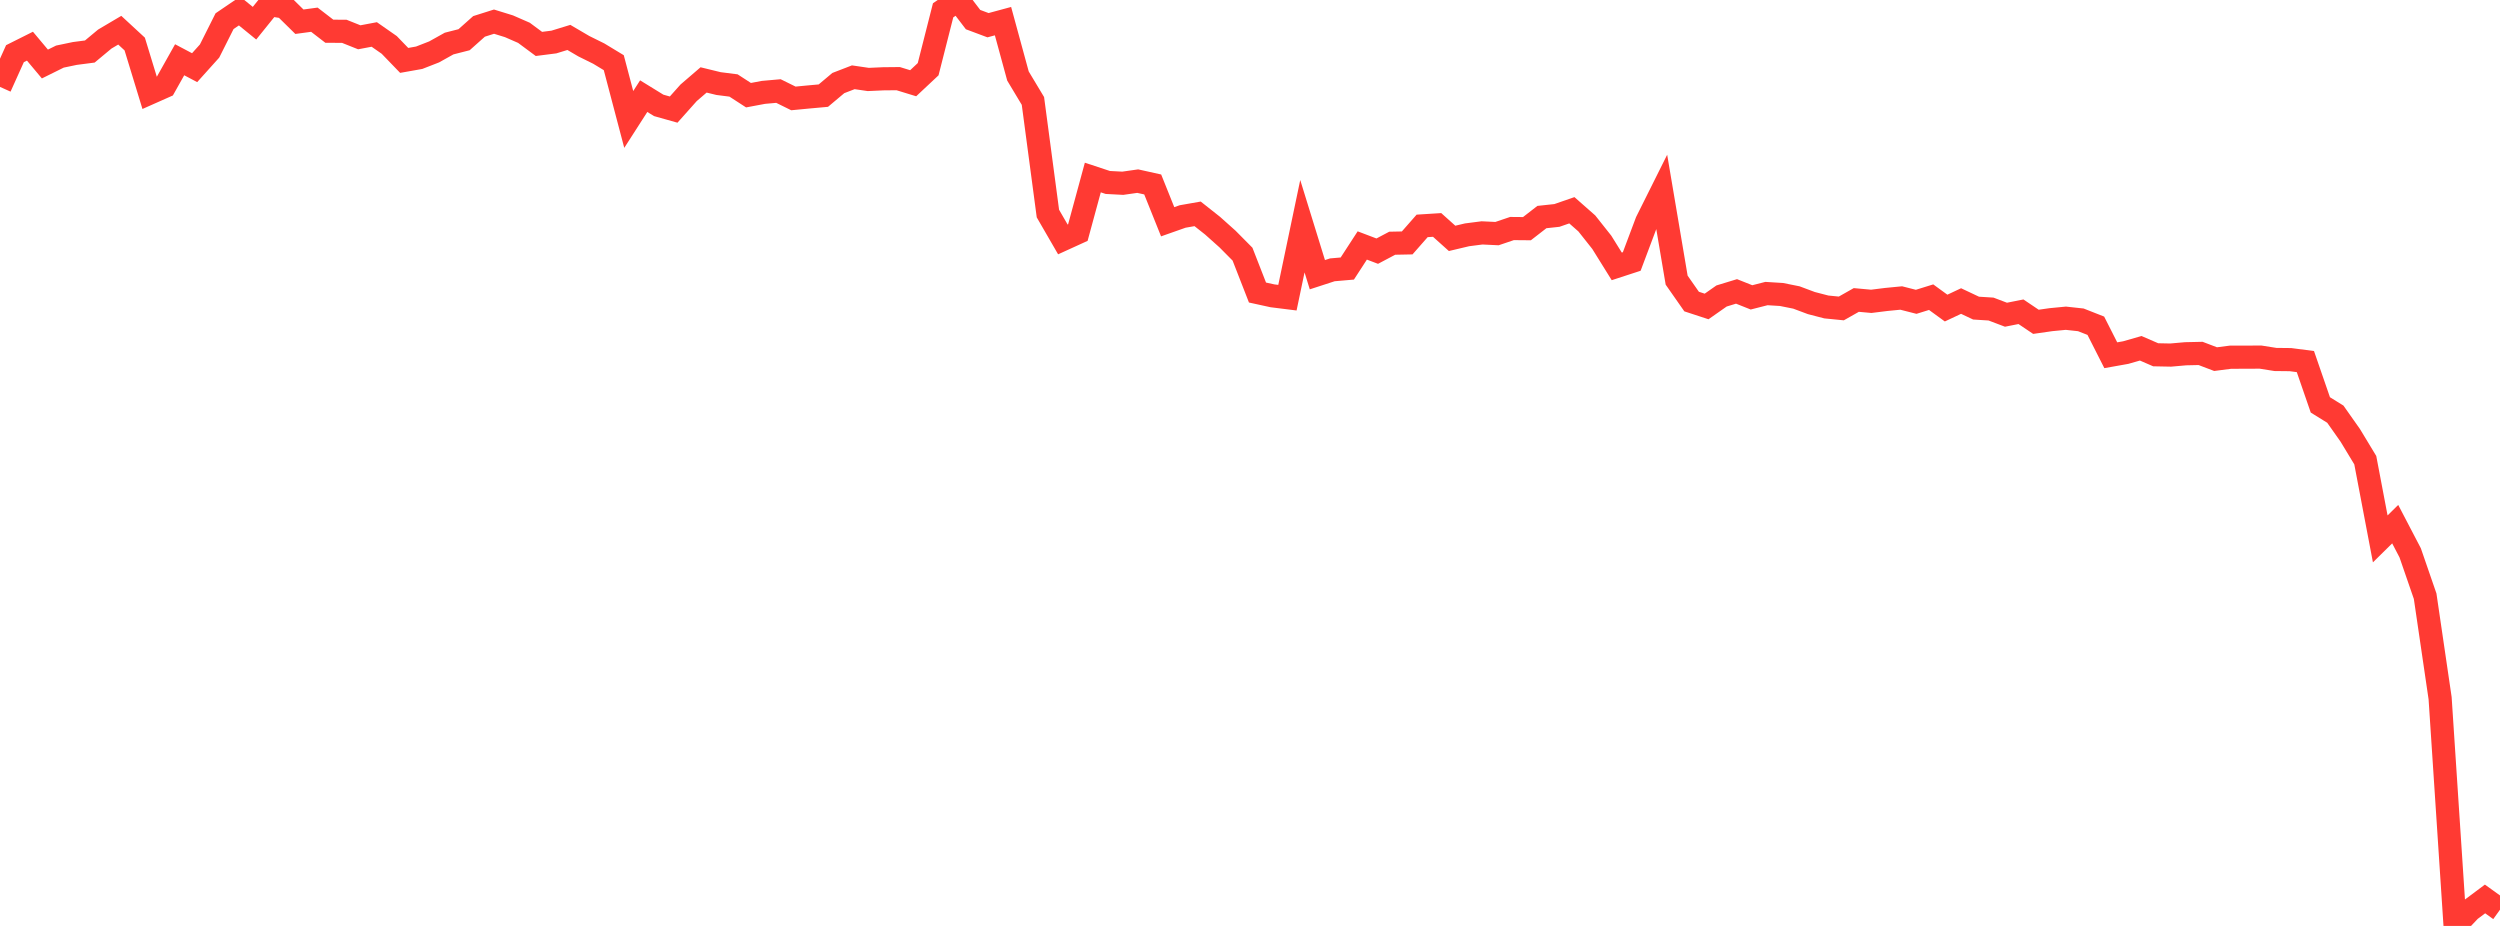 <?xml version="1.0" standalone="no"?>
<!DOCTYPE svg PUBLIC "-//W3C//DTD SVG 1.1//EN" "http://www.w3.org/Graphics/SVG/1.1/DTD/svg11.dtd">

<svg width="135" height="50" viewBox="0 0 135 50" preserveAspectRatio="none" 
  xmlns="http://www.w3.org/2000/svg"
  xmlns:xlink="http://www.w3.org/1999/xlink">


<polyline points="0.0, 4.692 0.808, 2.898 1.617, 2.493 2.425, 3.457 3.234, 3.056 4.042, 2.887 4.85, 2.782 5.659, 2.109 6.467, 1.631 7.275, 2.378 8.084, 5.027 8.892, 4.668 9.701, 3.227 10.509, 3.654 11.317, 2.755 12.126, 1.144 12.934, 0.594 13.743, 1.253 14.551, 0.25 15.359, 0.378 16.168, 1.173 16.976, 1.064 17.784, 1.686 18.593, 1.691 19.401, 2.014 20.21, 1.861 21.018, 2.425 21.826, 3.262 22.635, 3.118 23.443, 2.803 24.251, 2.352 25.06, 2.145 25.868, 1.425 26.677, 1.169 27.485, 1.419 28.293, 1.772 29.102, 2.372 29.91, 2.269 30.719, 2.021 31.527, 2.495 32.335, 2.895 33.144, 3.385 33.952, 6.451 34.76, 5.192 35.569, 5.69 36.377, 5.918 37.186, 5.011 37.994, 4.316 38.802, 4.513 39.611, 4.616 40.419, 5.14 41.228, 4.988 42.036, 4.916 42.844, 5.315 43.653, 5.237 44.461, 5.164 45.269, 4.485 46.078, 4.173 46.886, 4.291 47.695, 4.255 48.503, 4.247 49.311, 4.495 50.12, 3.737 50.928, 0.557 51.737, 0.0 52.545, 1.058 53.353, 1.361 54.162, 1.142 54.97, 4.105 55.778, 5.451 56.587, 11.532 57.395, 12.929 58.204, 12.56 59.012, 9.586 59.82, 9.853 60.629, 9.896 61.437, 9.781 62.246, 9.961 63.054, 11.975 63.862, 11.69 64.671, 11.548 65.479, 12.187 66.287, 12.909 67.096, 13.725 67.904, 15.797 68.713, 15.974 69.521, 16.075 70.329, 12.215 71.138, 14.834 71.946, 14.571 72.754, 14.501 73.563, 13.255 74.371, 13.562 75.18, 13.134 75.988, 13.118 76.796, 12.198 77.605, 12.147 78.413, 12.872 79.222, 12.68 80.03, 12.576 80.838, 12.615 81.647, 12.341 82.455, 12.348 83.263, 11.721 84.072, 11.634 84.88, 11.354 85.689, 12.066 86.497, 13.086 87.305, 14.384 88.114, 14.12 88.922, 11.97 89.731, 10.349 90.539, 15.128 91.347, 16.284 92.156, 16.549 92.964, 15.983 93.772, 15.736 94.581, 16.058 95.389, 15.852 96.198, 15.902 97.006, 16.064 97.814, 16.366 98.623, 16.576 99.431, 16.656 100.24, 16.198 101.048, 16.272 101.856, 16.171 102.665, 16.092 103.473, 16.298 104.281, 16.047 105.09, 16.636 105.898, 16.256 106.707, 16.638 107.515, 16.689 108.323, 16.995 109.132, 16.834 109.94, 17.378 110.749, 17.262 111.557, 17.184 112.365, 17.272 113.174, 17.59 113.982, 19.183 114.79, 19.039 115.599, 18.807 116.407, 19.158 117.216, 19.174 118.024, 19.103 118.832, 19.085 119.641, 19.393 120.449, 19.289 121.257, 19.288 122.066, 19.283 122.874, 19.411 123.683, 19.42 124.491, 19.525 125.299, 21.864 126.108, 22.365 126.916, 23.512 127.725, 24.849 128.533, 29.1 129.341, 28.304 130.15, 29.854 130.958, 32.195 131.766, 37.702 132.575, 50.0 133.383, 49.148 134.192, 48.543 135.0, 49.124" fill="none" stroke="#ff3a33" stroke-width="1.25"/>

</svg>